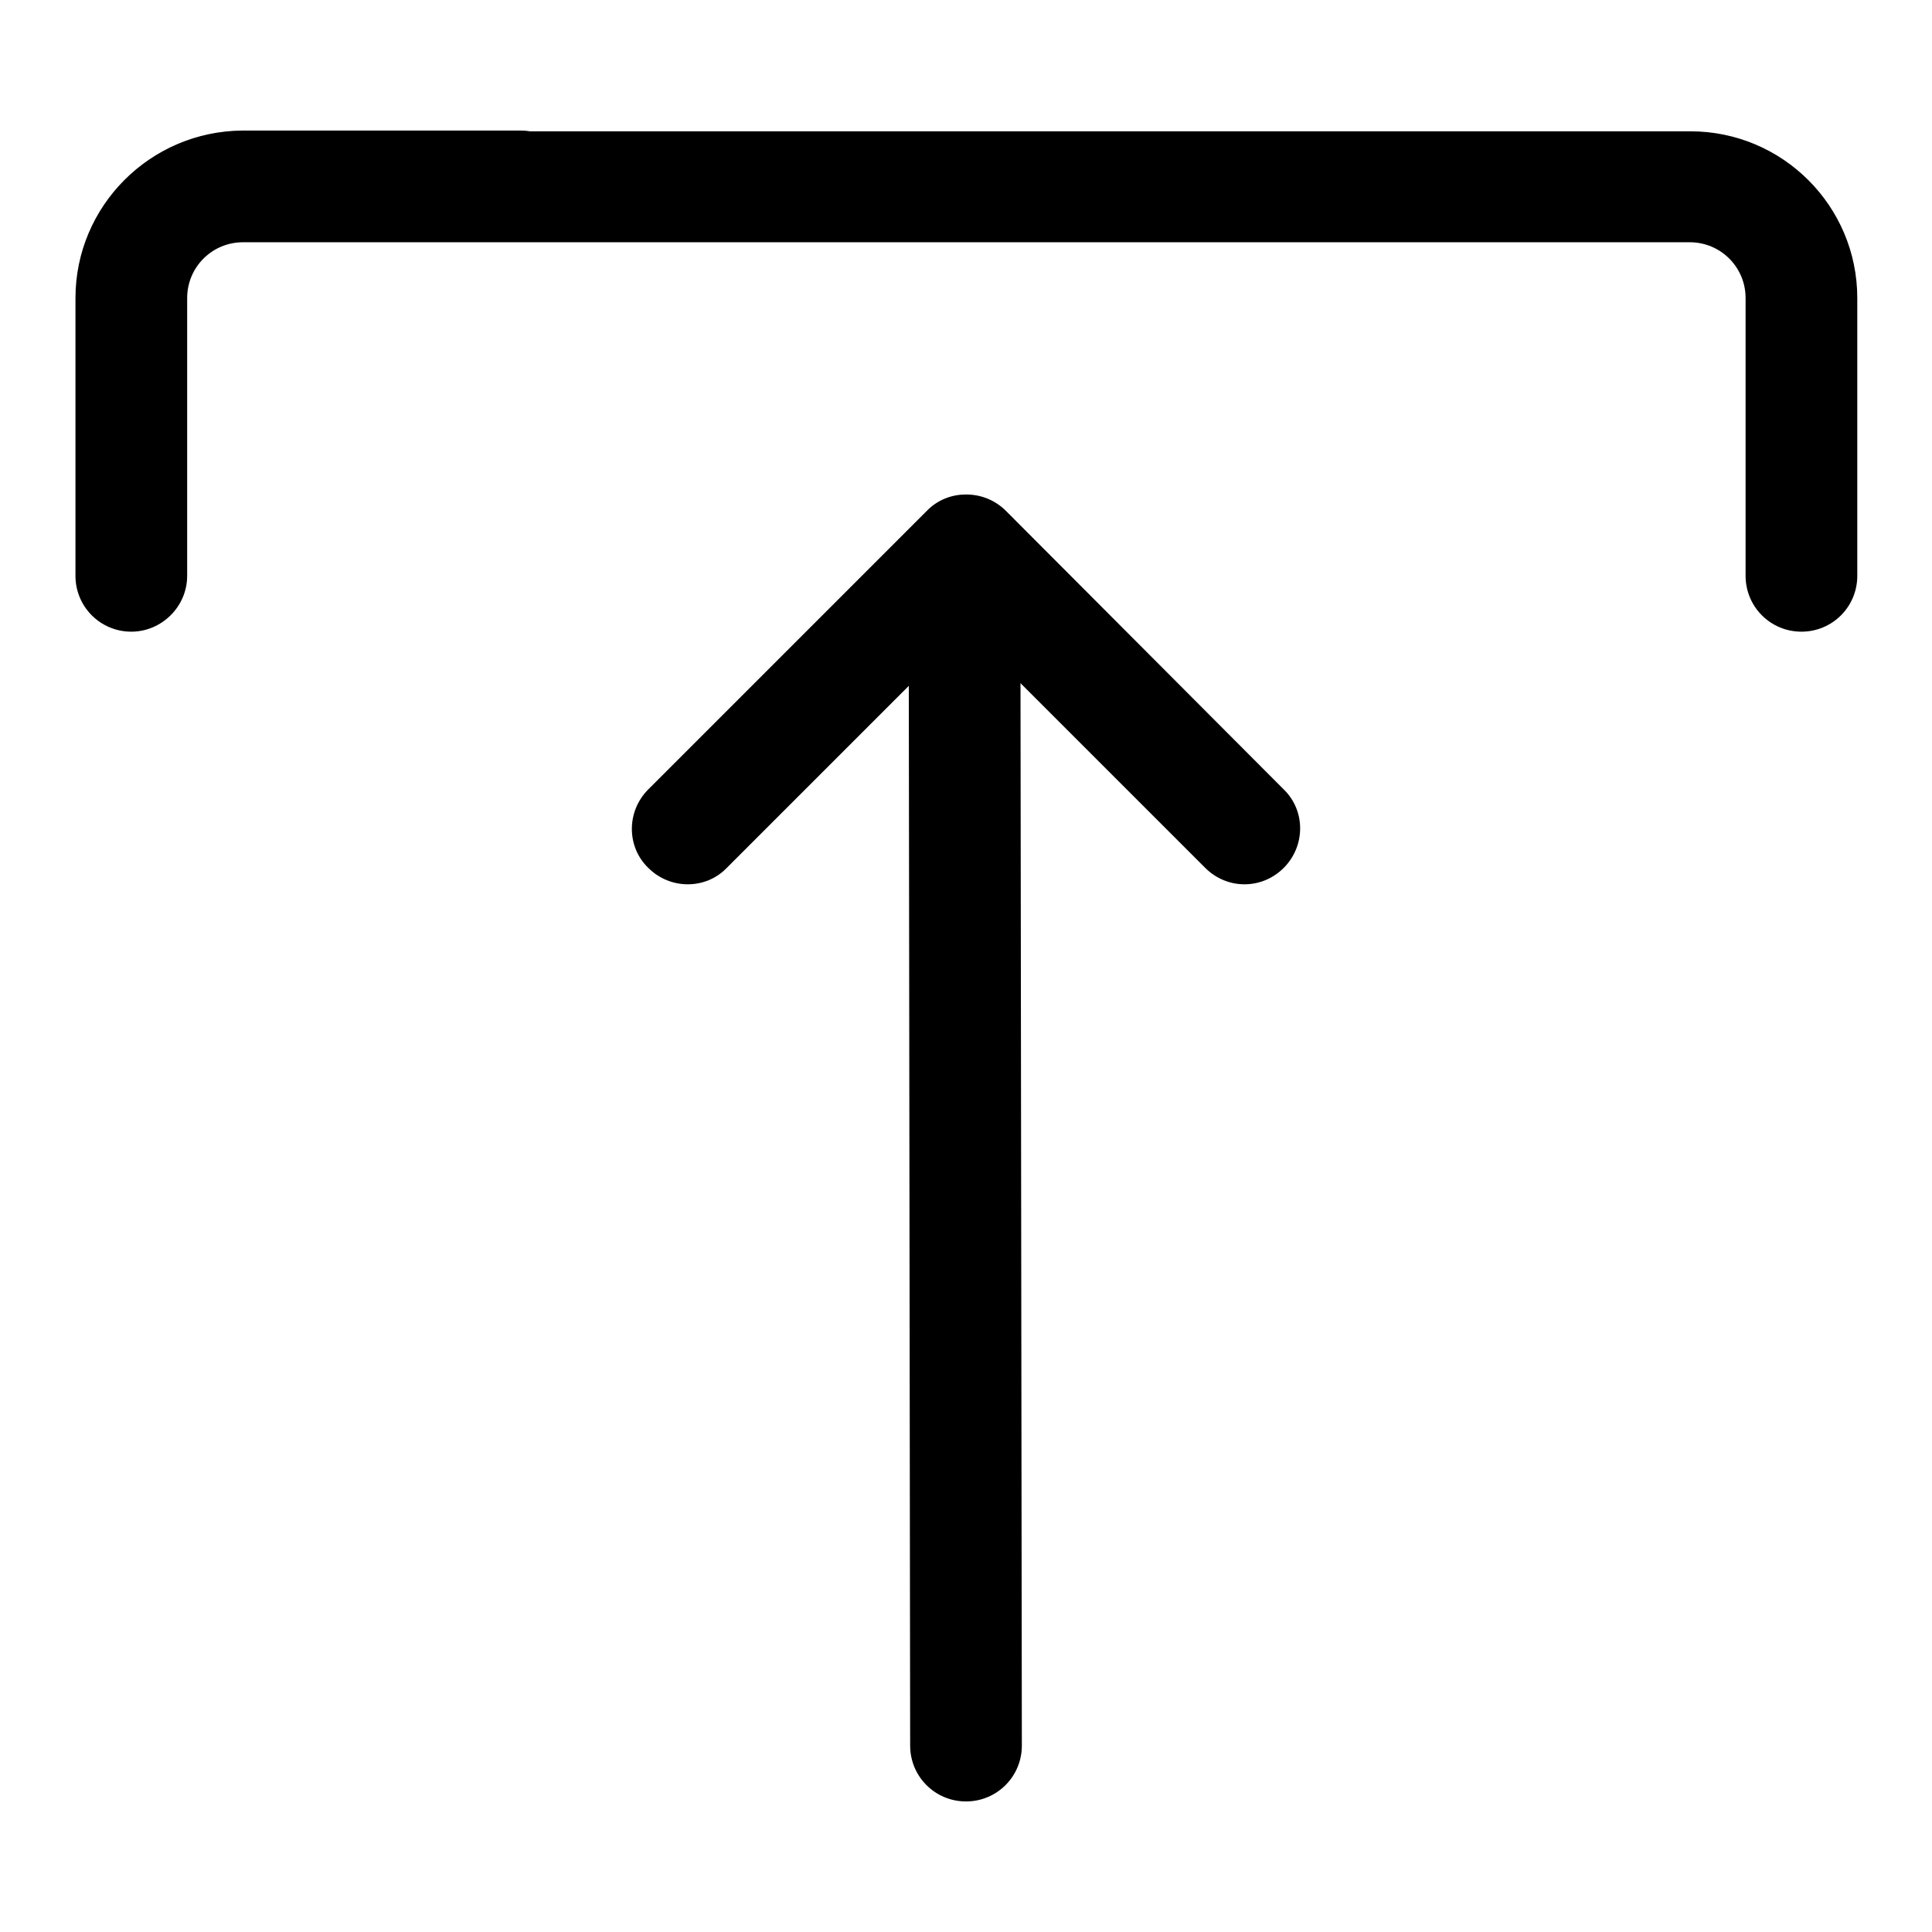<?xml version="1.0" encoding="utf-8"?>
<!-- Svg Vector Icons : http://www.onlinewebfonts.com/icon -->
<!DOCTYPE svg PUBLIC "-//W3C//DTD SVG 1.1//EN" "http://www.w3.org/Graphics/SVG/1.1/DTD/svg11.dtd">
<svg version="1.1" xmlns="http://www.w3.org/2000/svg" xmlns:xlink="http://www.w3.org/1999/xlink" x="0px" y="0px" viewBox="0 0 256 256" enable-background="new 0 0 256 256" xml:space="preserve">
<g><g><path fill="#000000" d="M61.6,32.1h162.3c4.1,0,7.4,3.3,7.4,7.4v36.8c0,4.1,3.3,7.4,7.4,7.4s7.4-3.3,7.4-7.4V39.5c0-12.2-9.9-22.1-22.1-22.1H61.6c-4.1,0-7.4,3.3-7.4,7.4S57.6,32.1,61.6,32.1L61.6,32.1z M24.8,76.3V39.5c0-4.1,3.3-7.4,7.4-7.4H69c4.1,0,7.4-3.3,7.4-7.4s-3.3-7.4-7.4-7.4H32.1C19.9,17.4,10,27.3,10,39.5v36.8c0,4.1,3.3,7.4,7.4,7.4C21.4,83.7,24.8,80.4,24.8,76.3L24.8,76.3z M120.4,74l0.2,157.3c0,4.1,3.3,7.4,7.4,7.4c4.1,0,7.4-3.3,7.4-7.4L135.2,74c0-4.1-3.3-7.4-7.4-7.4C123.7,66.6,120.4,69.9,120.4,74L120.4,74z M96.3,115l36.9-36.9c2.9-2.9,2.9-7.6,0-10.4c-2.9-2.9-7.6-2.9-10.4,0l-36.9,36.9c-2.9,2.9-2.9,7.6,0,10.4C88.8,117.9,93.5,117.9,96.3,115L96.3,115z M122.8,78.1l36.9,36.9c2.9,2.9,7.5,2.9,10.4,0c2.9-2.9,2.9-7.6,0-10.4l-36.8-36.9c-2.9-2.9-7.6-2.9-10.4,0C119.9,70.6,119.9,75.3,122.8,78.1L122.8,78.1z"/></g></g>
</svg>
